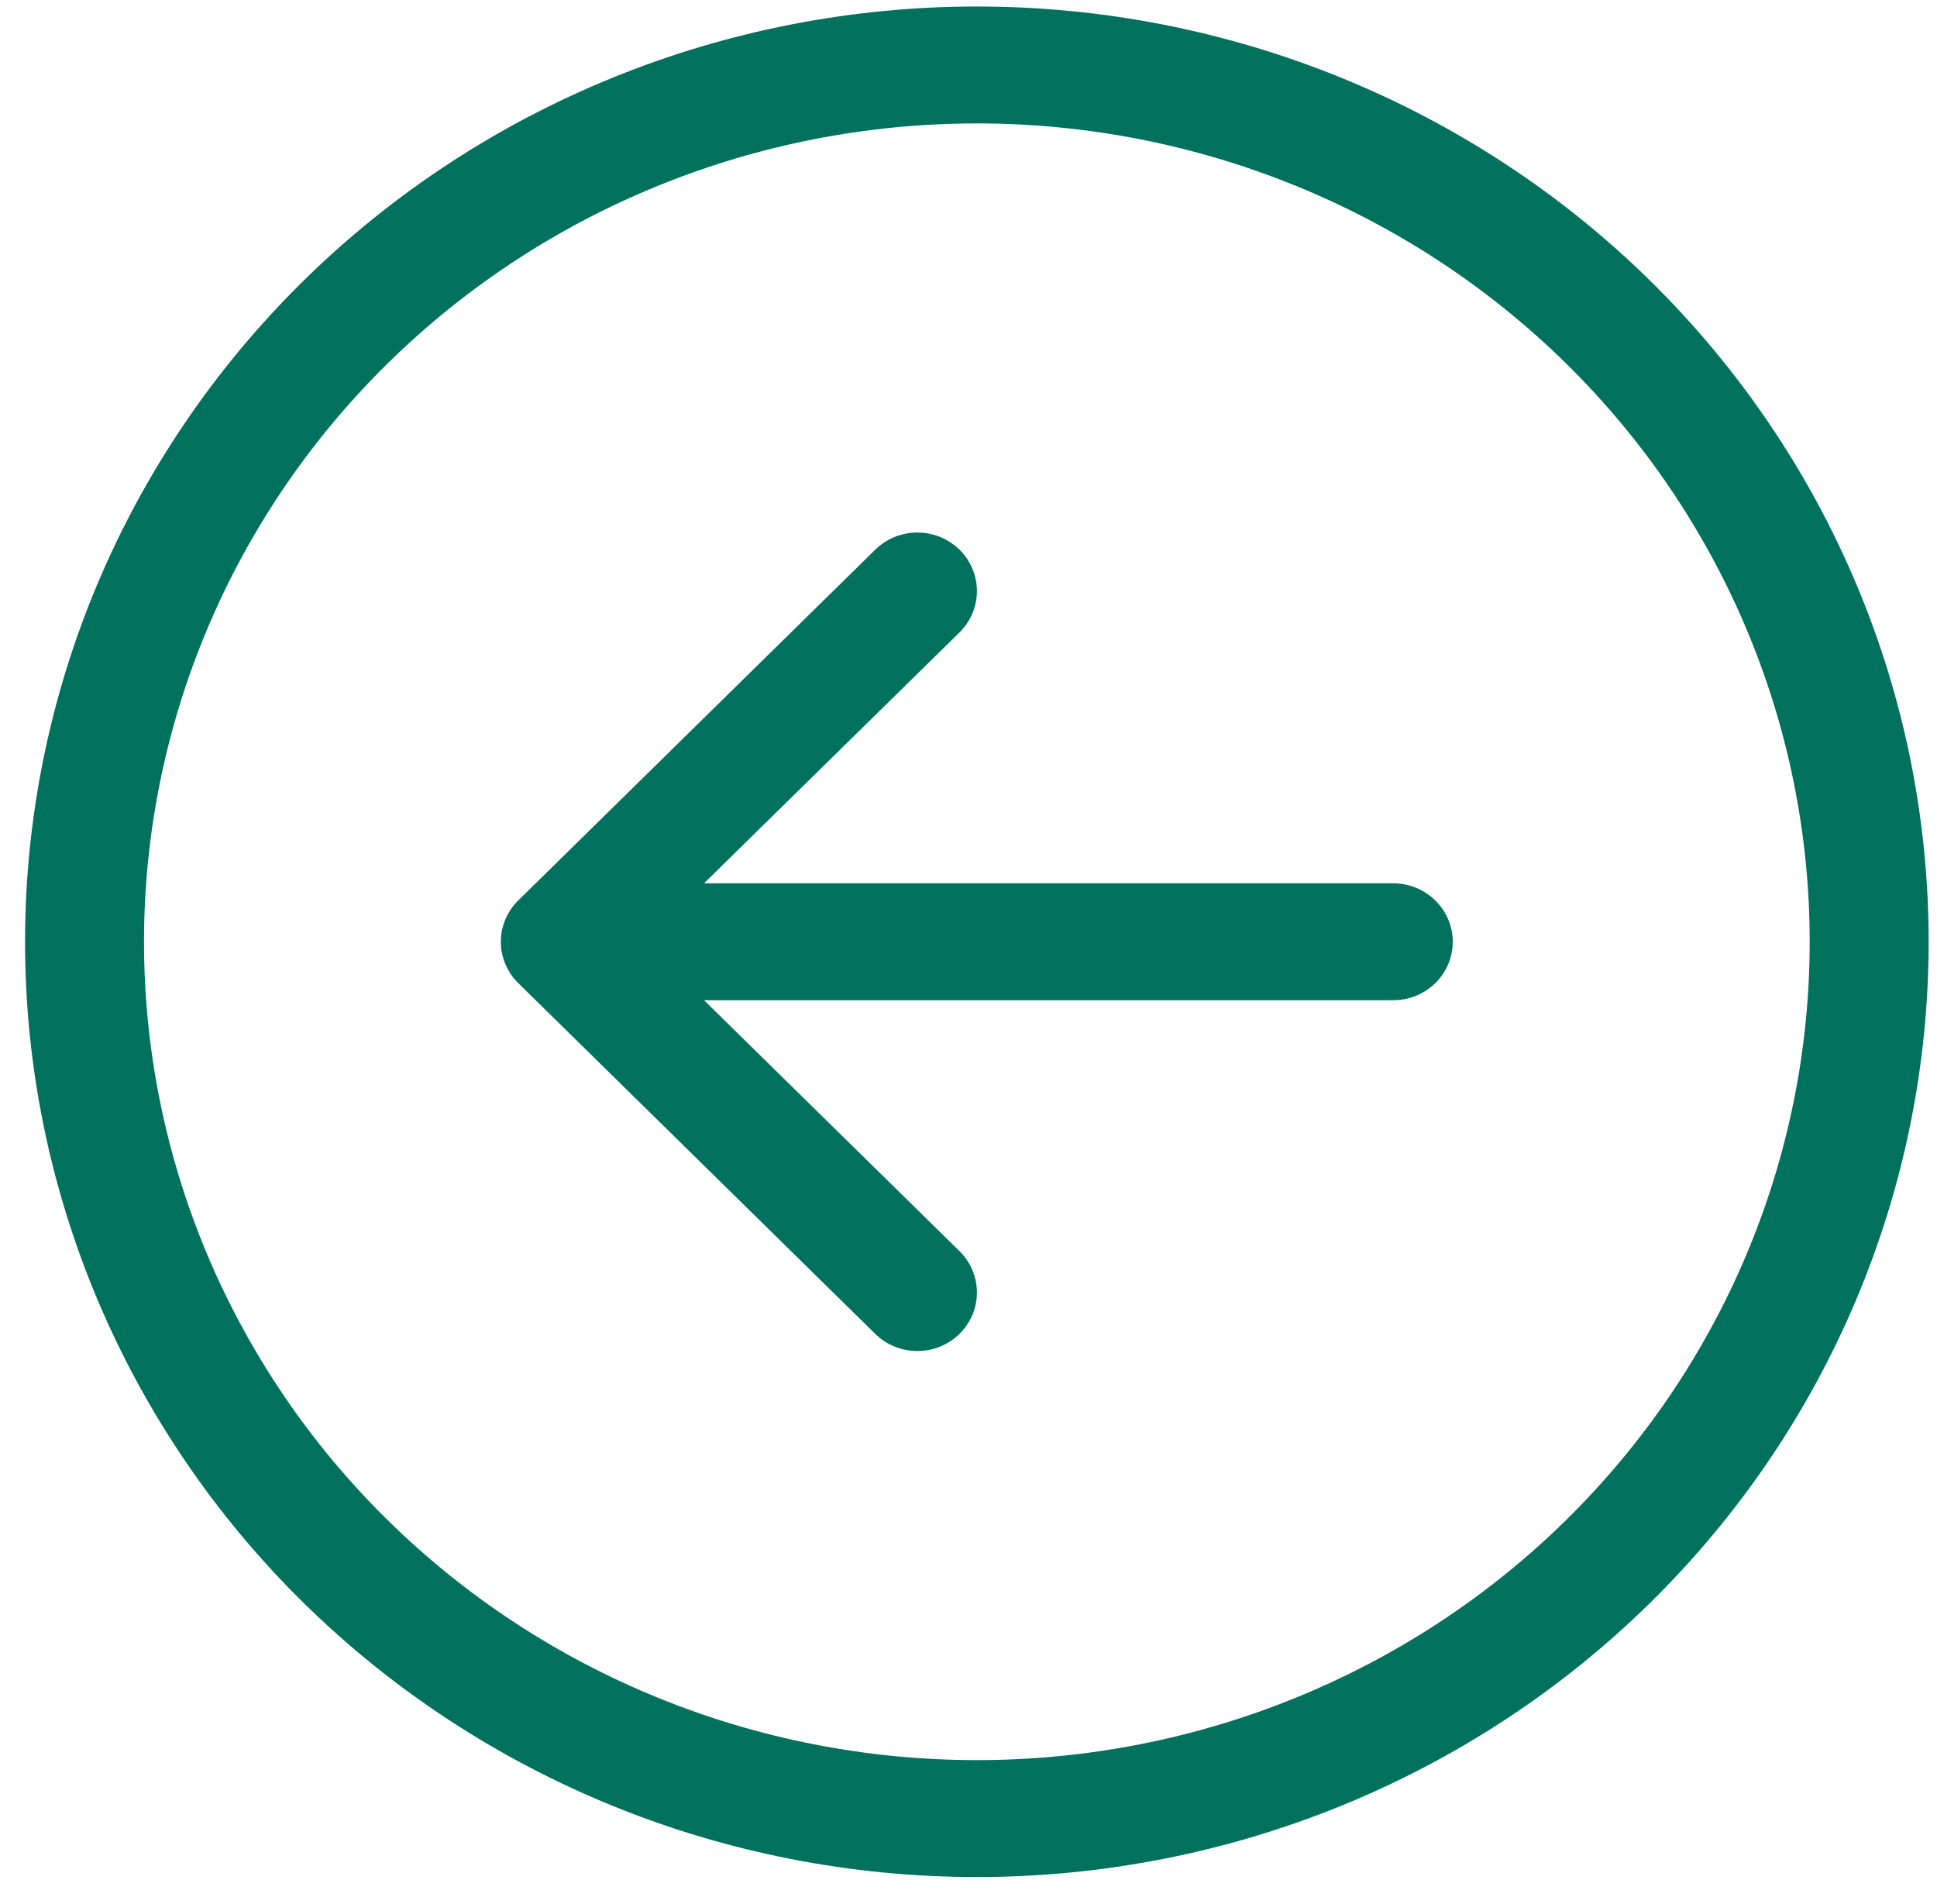 <svg width="58" height="57" viewBox="0 0 58 57" fill="none" xmlns="http://www.w3.org/2000/svg">
<g clip-path="url(#clip0_128_4211)">
<path fill-rule="evenodd" clip-rule="evenodd" d="M54.188 28.195C54.188 34.693 51.56 40.925 46.883 45.519C42.207 50.114 35.864 52.695 29.25 52.695C22.636 52.695 16.293 50.114 11.617 45.519C6.94 40.925 4.312 34.693 4.312 28.195C4.312 21.698 6.94 15.466 11.617 10.871C16.293 6.277 22.636 3.695 29.25 3.695C35.864 3.695 42.207 6.277 46.883 10.871C51.56 15.466 54.188 21.698 54.188 28.195ZM0.75 28.195C0.75 35.621 3.753 42.743 9.097 47.994C14.442 53.245 21.691 56.195 29.25 56.195C36.809 56.195 44.058 53.245 49.403 47.994C54.747 42.743 57.75 35.621 57.75 28.195C57.75 20.769 54.747 13.647 49.403 8.396C44.058 3.145 36.809 0.195 29.25 0.195C21.691 0.195 14.442 3.145 9.097 8.396C3.753 13.647 0.75 20.769 0.75 28.195ZM41.719 26.445C42.191 26.445 42.644 26.63 42.978 26.958C43.312 27.286 43.5 27.731 43.5 28.195C43.5 28.659 43.312 29.105 42.978 29.433C42.644 29.761 42.191 29.945 41.719 29.945H21.081L28.73 37.456C28.895 37.619 29.027 37.812 29.116 38.025C29.206 38.237 29.252 38.465 29.252 38.695C29.252 38.925 29.206 39.153 29.116 39.366C29.027 39.578 28.895 39.772 28.73 39.934C28.564 40.097 28.368 40.226 28.151 40.314C27.935 40.402 27.703 40.447 27.469 40.447C27.235 40.447 27.003 40.402 26.786 40.314C26.57 40.226 26.373 40.097 26.208 39.934L15.52 29.434C15.354 29.272 15.223 29.079 15.133 28.866C15.043 28.653 14.997 28.425 14.997 28.195C14.997 27.965 15.043 27.737 15.133 27.525C15.223 27.312 15.354 27.119 15.52 26.956L26.208 16.456C26.373 16.294 26.57 16.165 26.786 16.076C27.003 15.988 27.235 15.943 27.469 15.943C27.703 15.943 27.935 15.988 28.151 16.076C28.368 16.165 28.564 16.294 28.73 16.456C28.895 16.619 29.027 16.812 29.116 17.025C29.206 17.237 29.252 17.465 29.252 17.695C29.252 17.925 29.206 18.153 29.116 18.366C29.027 18.578 28.895 18.772 28.73 18.934L21.081 26.445H41.719Z" fill="#00715D"/>
</g>
<defs>
<clipPath id="clip0_128_4211">
<rect width="57" height="56" fill="white" transform="matrix(-1 0 0 1 57.75 0.195)"/>
</clipPath>
</defs>
</svg>
